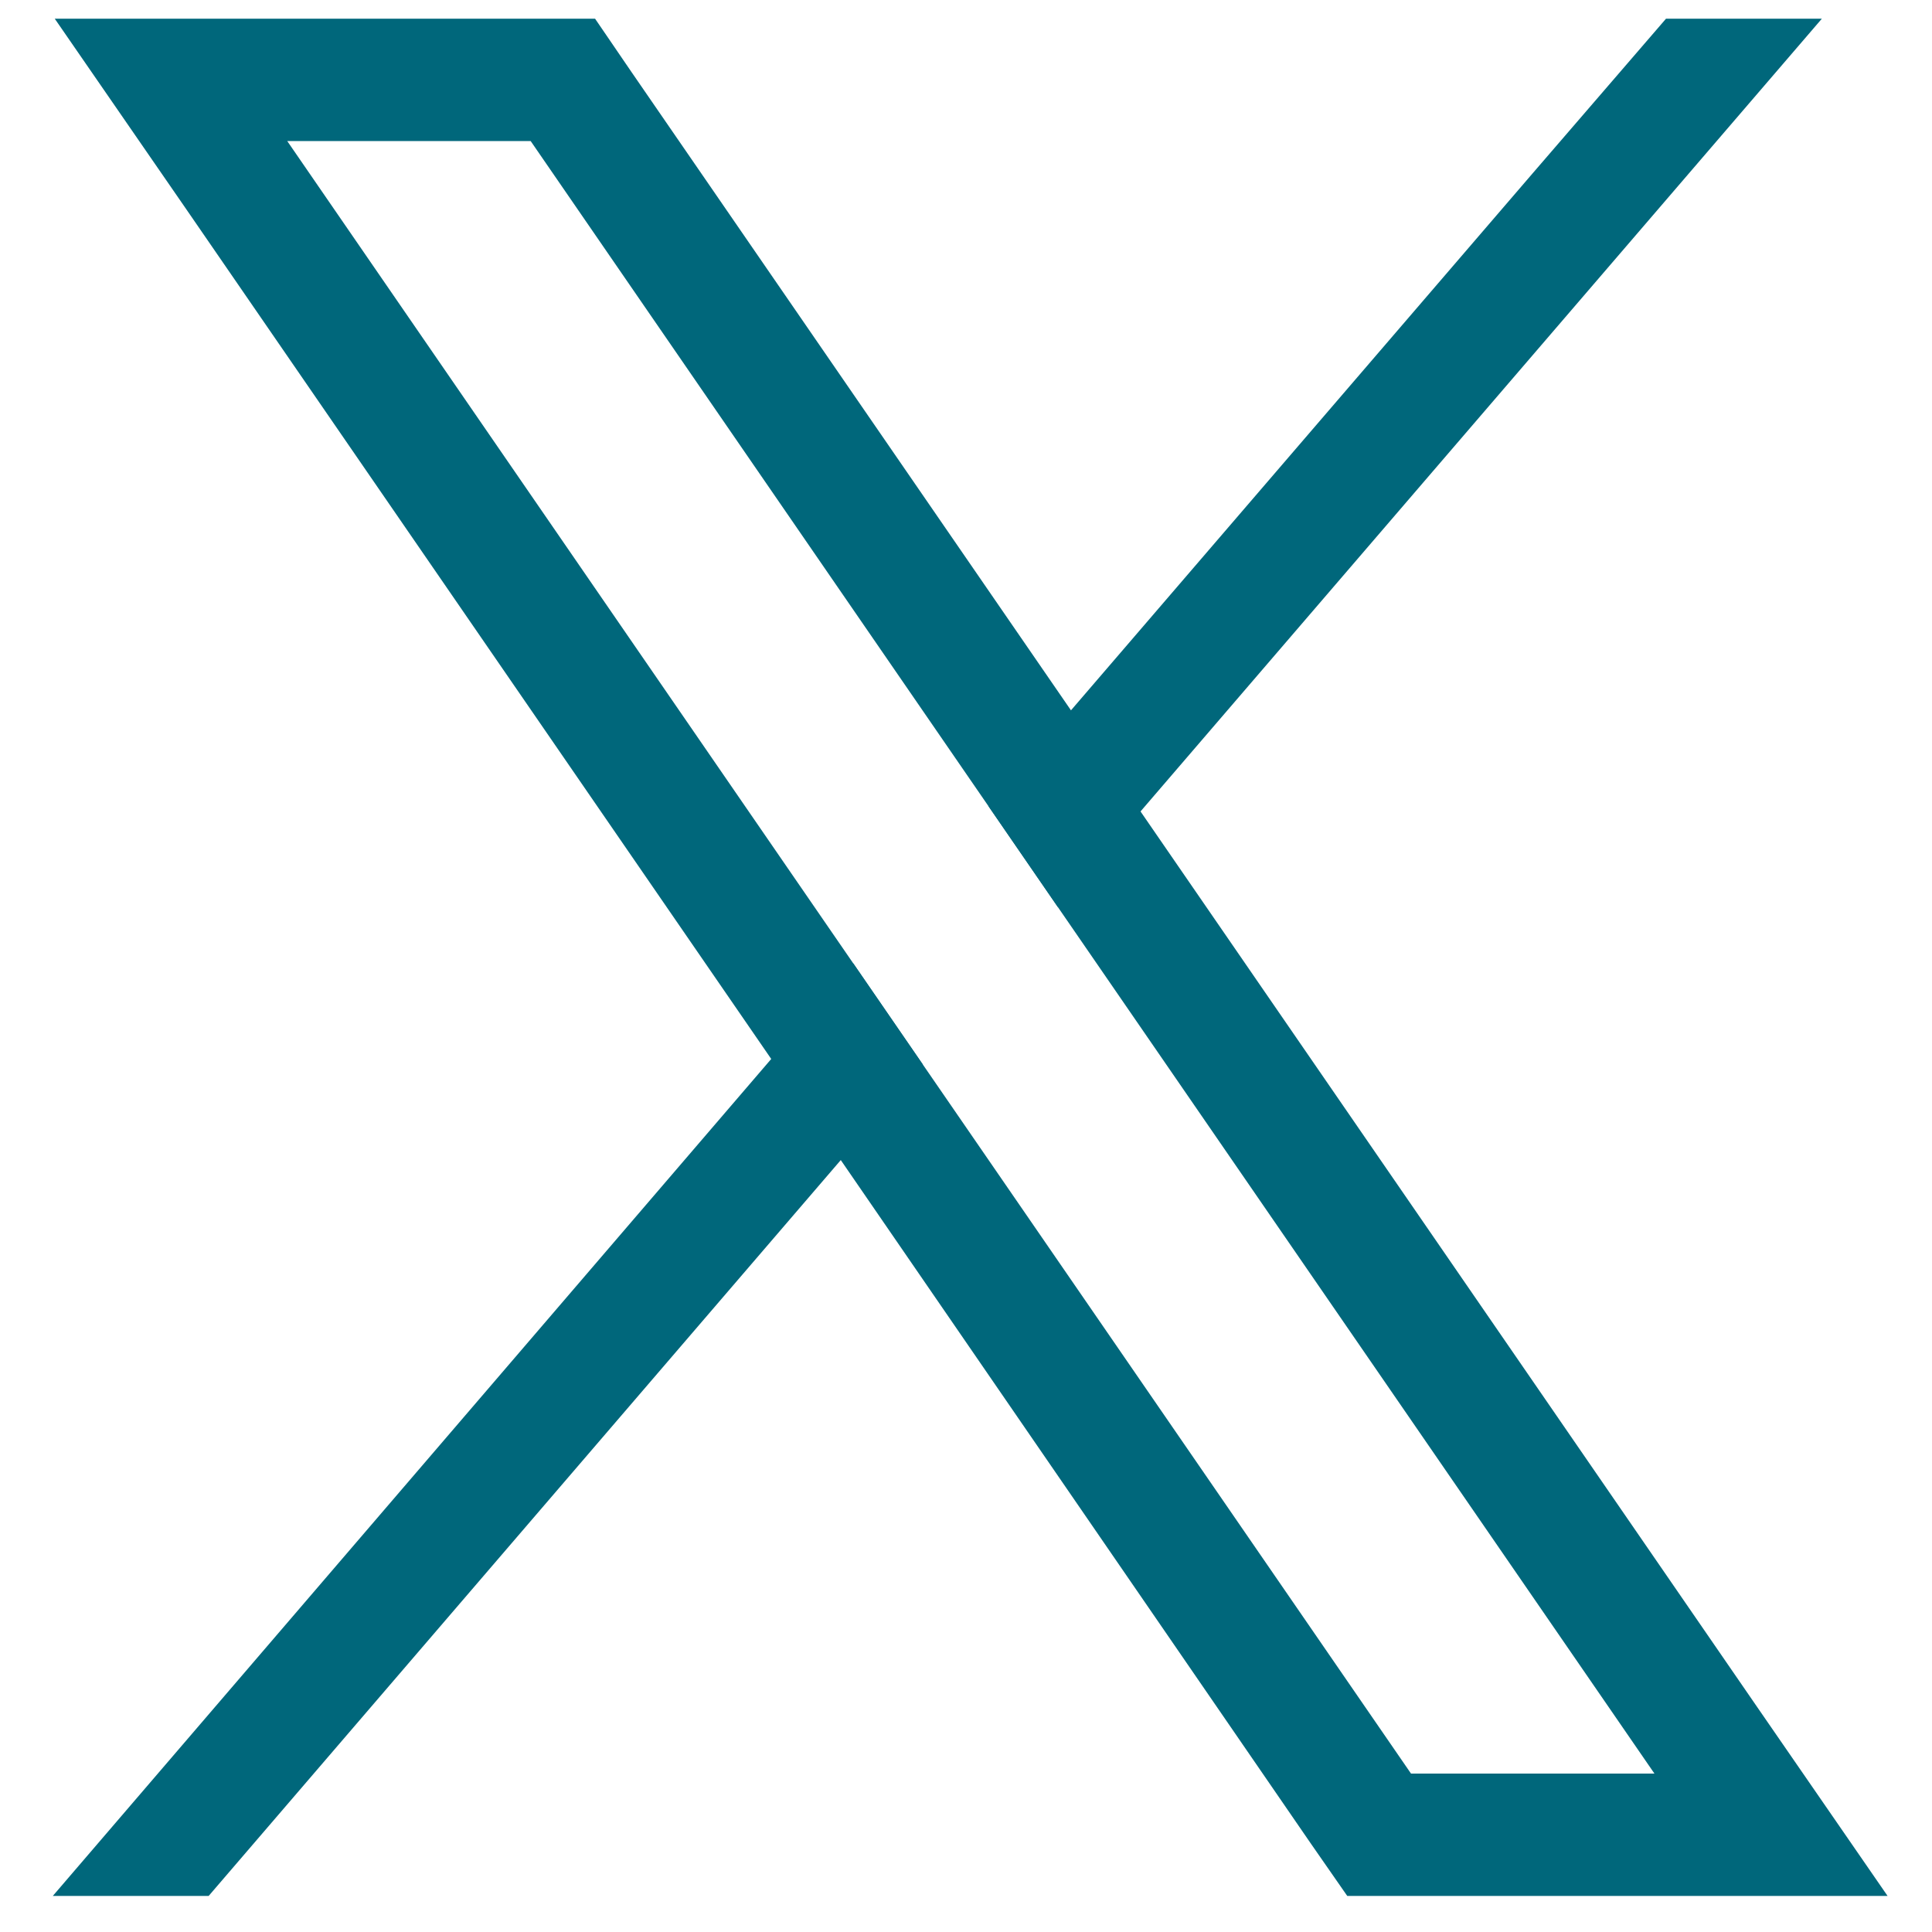 <?xml version="1.0" encoding="utf-8"?>
<!-- Generator: Adobe Illustrator 28.3.0, SVG Export Plug-In . SVG Version: 6.00 Build 0)  -->
<svg version="1.1" xmlns="http://www.w3.org/2000/svg" xmlns:xlink="http://www.w3.org/1999/xlink" x="0px" y="0px" width="30px" height="30px"
	 viewBox="0 0 30 30" style="enable-background:new 0 0 30 30;" xml:space="preserve">
<style type="text/css">
	.st0{display:none;}
	.st1{display:inline;}
	.st2{fill:#FFFFFF;}
	.st3{fill:#00677B;}
</style>
<g id="Calque_1" class="st0">
	<g class="st1">
		<path class="st2" d="M27.26,26.47L17.71,12.6l-1.08-1.57L9.8,1.11L9.24,0.29H0.85L2.9,3.26l9.08,13.19l1.08,1.57l7.29,10.6
			l0.57,0.82h8.39L27.26,26.47z M21.91,27.54l-7.58-11.01l-1.08-1.57L4.46,2.19h3.78l7.11,10.33l1.08,1.57l9.26,13.45H21.91z"/>
		<polygon class="st2" points="13.25,14.96 14.33,16.53 13.05,18.02 3.24,29.44 0.82,29.44 11.97,16.45 		"/>
		<polygon class="st2" points="28.29,0.29 17.71,12.6 16.43,14.09 15.35,12.52 16.63,11.03 23.8,2.69 25.87,0.29 		"/>
	</g>
</g>
<g id="Calque_2">
	<g>
		<path class="st3" d="M27.26,26.47L17.71,12.6l-1.08-1.57L9.8,1.11L9.24,0.29H0.85L2.9,3.26l9.08,13.19l1.08,1.57l7.29,10.6
			l0.57,0.82h8.39L27.26,26.47z M21.91,27.54l-7.58-11.01l-1.08-1.57L4.46,2.19h3.78l7.11,10.33l1.08,1.57l9.26,13.45H21.91z"/>
		<polygon class="st3" points="13.25,14.96 14.33,16.53 13.05,18.02 3.24,29.44 0.82,29.44 11.97,16.45 		"/>
		<polygon class="st3" points="28.29,0.29 17.71,12.6 16.43,14.09 15.35,12.52 16.63,11.03 23.8,2.69 25.87,0.29 		"/>
	</g>
</g>
</svg>
